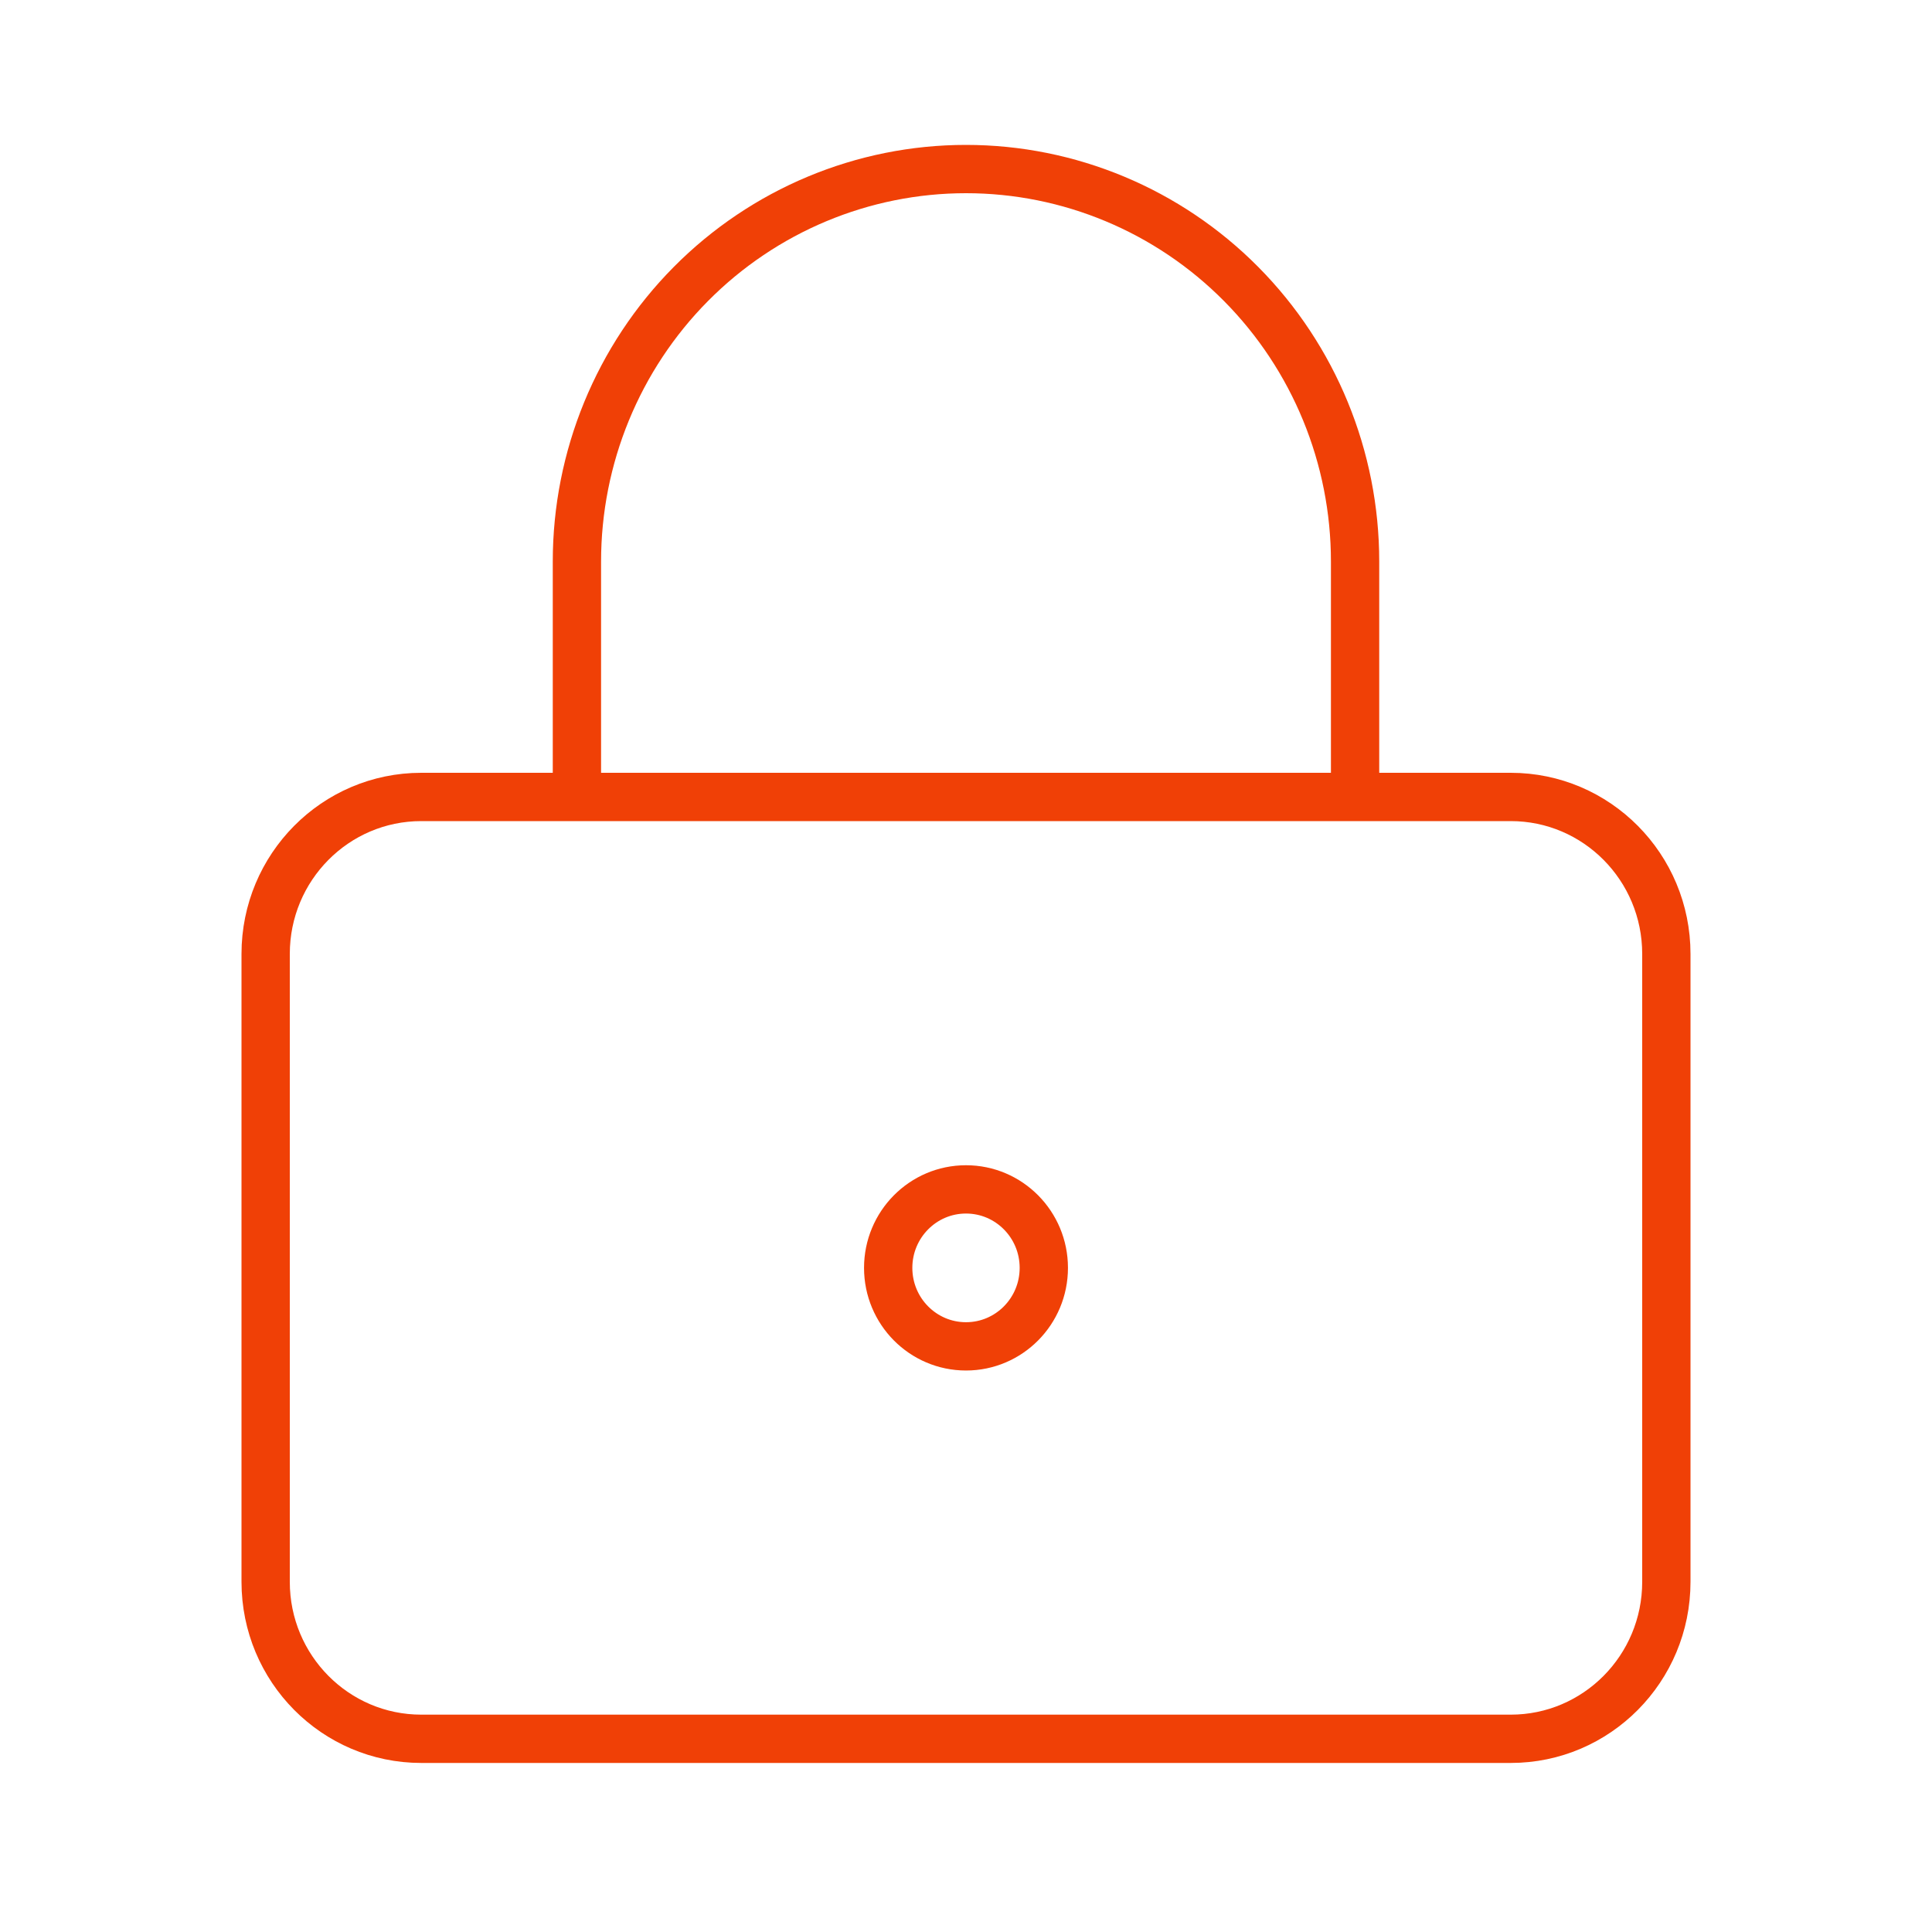 <svg width="80" height="80" viewBox="0 0 80 80" fill="none" xmlns="http://www.w3.org/2000/svg">
<path d="M23.889 33V23.25C23.889 18.94 25.586 14.807 28.608 11.759C31.629 8.712 35.727 7 40 7C44.273 7 48.371 8.712 51.392 11.759C54.414 14.807 56.111 18.94 56.111 23.25V33M43.222 52.5C43.222 54.295 41.78 55.75 40 55.75C38.22 55.75 36.778 54.295 36.778 52.5C36.778 50.705 38.22 49.25 40 49.25C41.78 49.25 43.222 50.705 43.222 52.5ZM17.444 33H62.556C66.115 33 69 35.91 69 39.5V65.5C69 69.09 66.115 72 62.556 72H17.444C13.885 72 11 69.09 11 65.5V39.5C11 35.91 13.885 33 17.444 33Z" stroke="#F04006" stroke-width="2" stroke-linecap="round" stroke-linejoin="round"/>
</svg>
